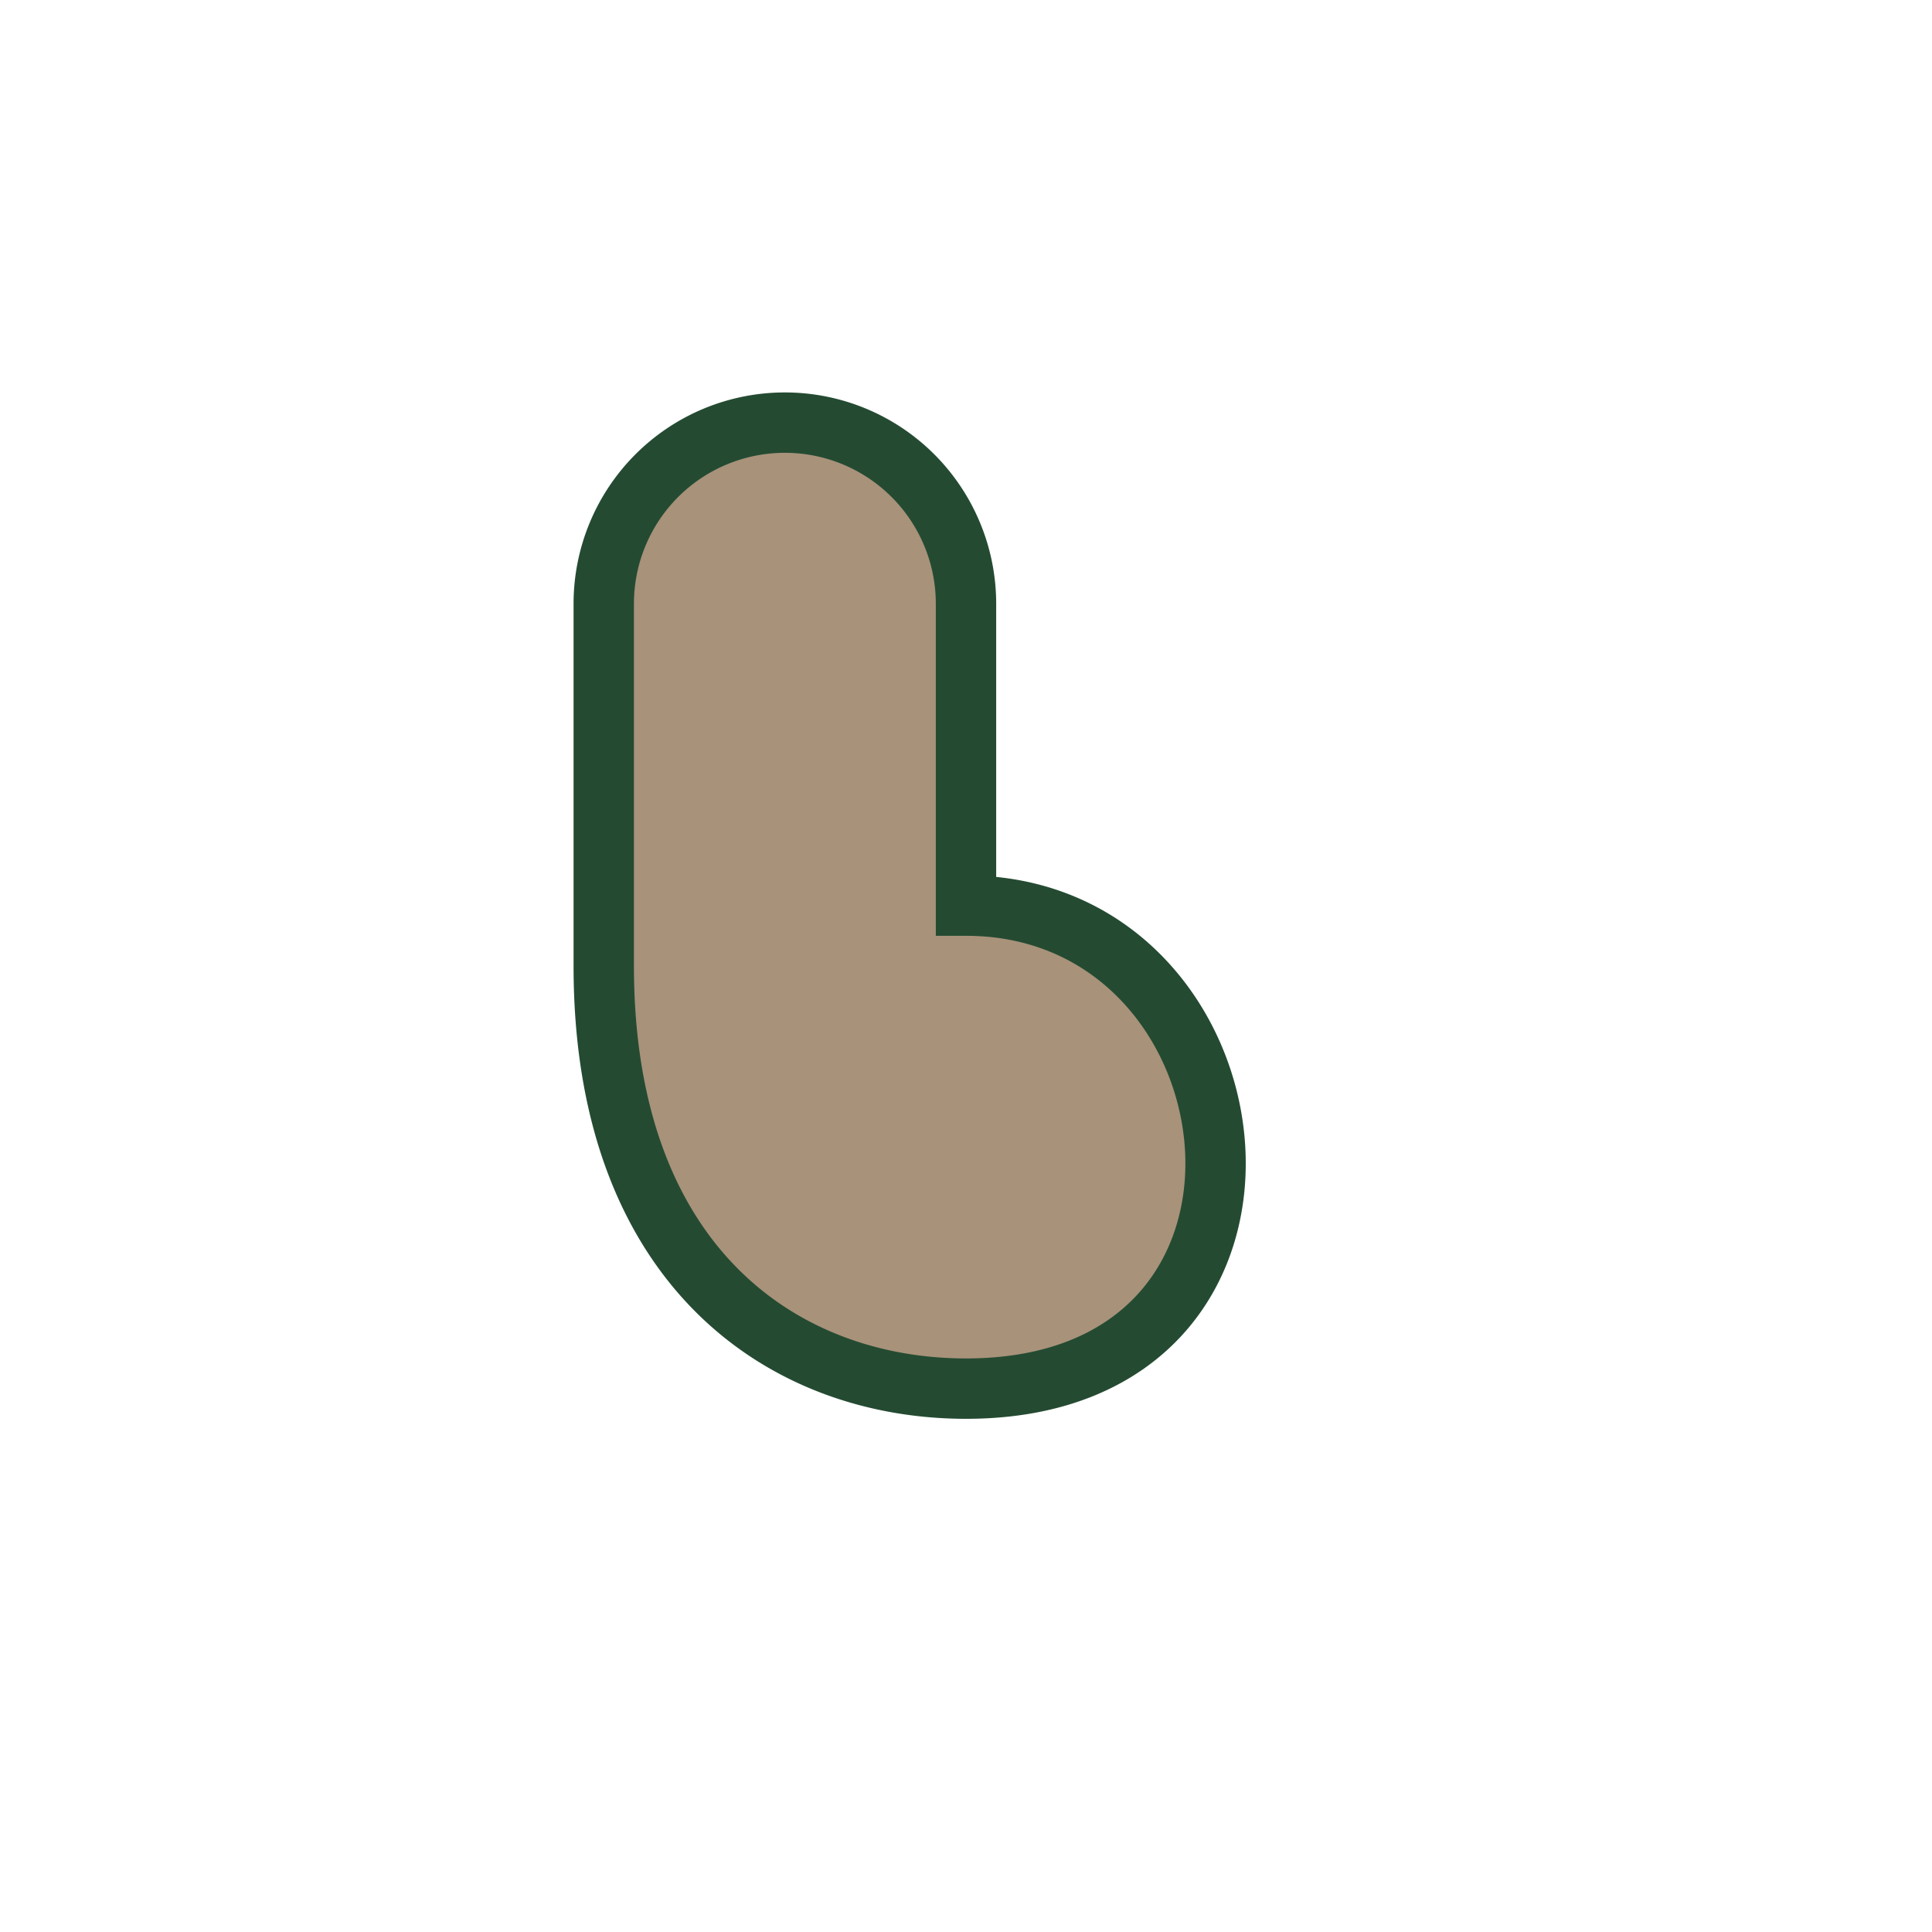 <?xml version="1.0" encoding="UTF-8"?>
<svg xmlns="http://www.w3.org/2000/svg" width="32" height="32" viewBox="0 0 32 32"><path d="M16 23c6 0 5-8 0-8v-5a3 3 0 1 0-6 0v6c0 5 3 7 6 7z" fill="#A8927A" stroke="#244B32" stroke-width="1"/></svg>